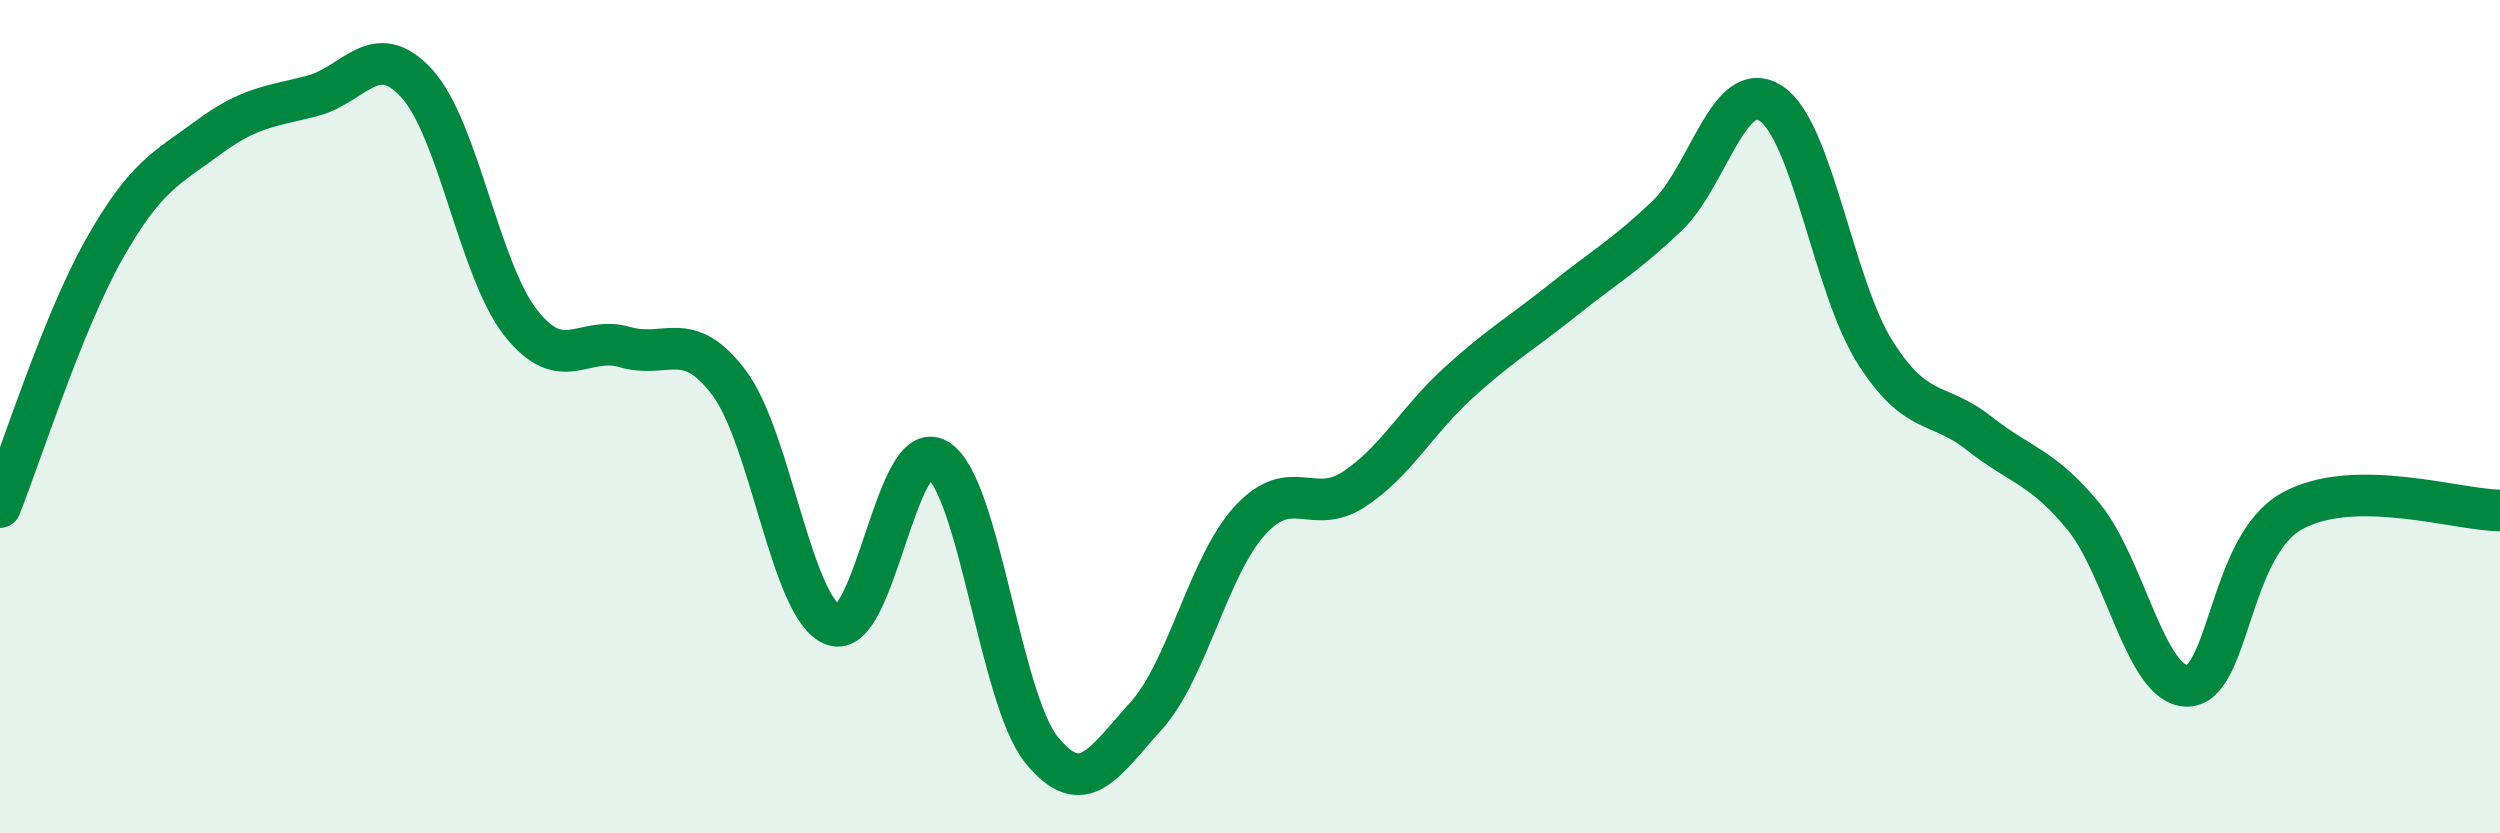
    <svg width="60" height="20" viewBox="0 0 60 20" xmlns="http://www.w3.org/2000/svg">
      <path
        d="M 0,12.17 C 0.5,10.93 1.5,7.75 2.5,5.98 C 3.5,4.21 4,4.04 5,3.3 C 6,2.56 6.5,2.56 7.5,2.3 C 8.5,2.04 9,0.91 10,2 C 11,3.09 11.5,6.48 12.5,7.75 C 13.5,9.02 14,8.04 15,8.33 C 16,8.62 16.5,7.86 17.5,9.19 C 18.5,10.52 19,14.63 20,15 C 21,15.37 21.5,10.43 22.5,11.03 C 23.5,11.63 24,16.77 25,18 C 26,19.23 26.5,18.29 27.5,17.19 C 28.5,16.09 29,13.58 30,12.49 C 31,11.4 31.5,12.4 32.5,11.74 C 33.5,11.08 34,10.1 35,9.19 C 36,8.28 36.5,8.01 37.5,7.21 C 38.5,6.41 39,6.14 40,5.19 C 41,4.24 41.5,1.83 42.5,2.48 C 43.5,3.13 44,6.87 45,8.45 C 46,10.03 46.5,9.61 47.5,10.4 C 48.5,11.19 49,11.18 50,12.39 C 51,13.6 51.5,16.48 52.5,16.46 C 53.5,16.44 53.5,13.11 55,12.27 C 56.5,11.43 59,12.25 60,12.25L60 20L0 20Z"
        fill="#008740"
        opacity="0.1"
        stroke-linecap="round"
        stroke-linejoin="round"
      />
      <path
        d="M 0,12.17 C 0.5,10.93 1.5,7.75 2.5,5.98 C 3.5,4.21 4,4.04 5,3.3 C 6,2.56 6.5,2.56 7.5,2.3 C 8.5,2.04 9,0.91 10,2 C 11,3.09 11.5,6.48 12.5,7.75 C 13.5,9.02 14,8.04 15,8.33 C 16,8.62 16.5,7.86 17.5,9.19 C 18.5,10.52 19,14.63 20,15 C 21,15.37 21.5,10.43 22.5,11.03 C 23.5,11.63 24,16.77 25,18 C 26,19.23 26.5,18.29 27.5,17.19 C 28.5,16.09 29,13.58 30,12.49 C 31,11.4 31.5,12.4 32.5,11.74 C 33.5,11.08 34,10.1 35,9.19 C 36,8.28 36.5,8.01 37.5,7.21 C 38.5,6.41 39,6.14 40,5.19 C 41,4.24 41.5,1.83 42.5,2.48 C 43.5,3.13 44,6.87 45,8.45 C 46,10.03 46.5,9.61 47.5,10.4 C 48.5,11.19 49,11.18 50,12.39 C 51,13.6 51.5,16.48 52.5,16.46 C 53.5,16.44 53.5,13.11 55,12.27 C 56.5,11.43 59,12.25 60,12.25"
        stroke="#008740"
        stroke-width="1"
        fill="none"
        stroke-linecap="round"
        stroke-linejoin="round"
      />
    </svg>
  